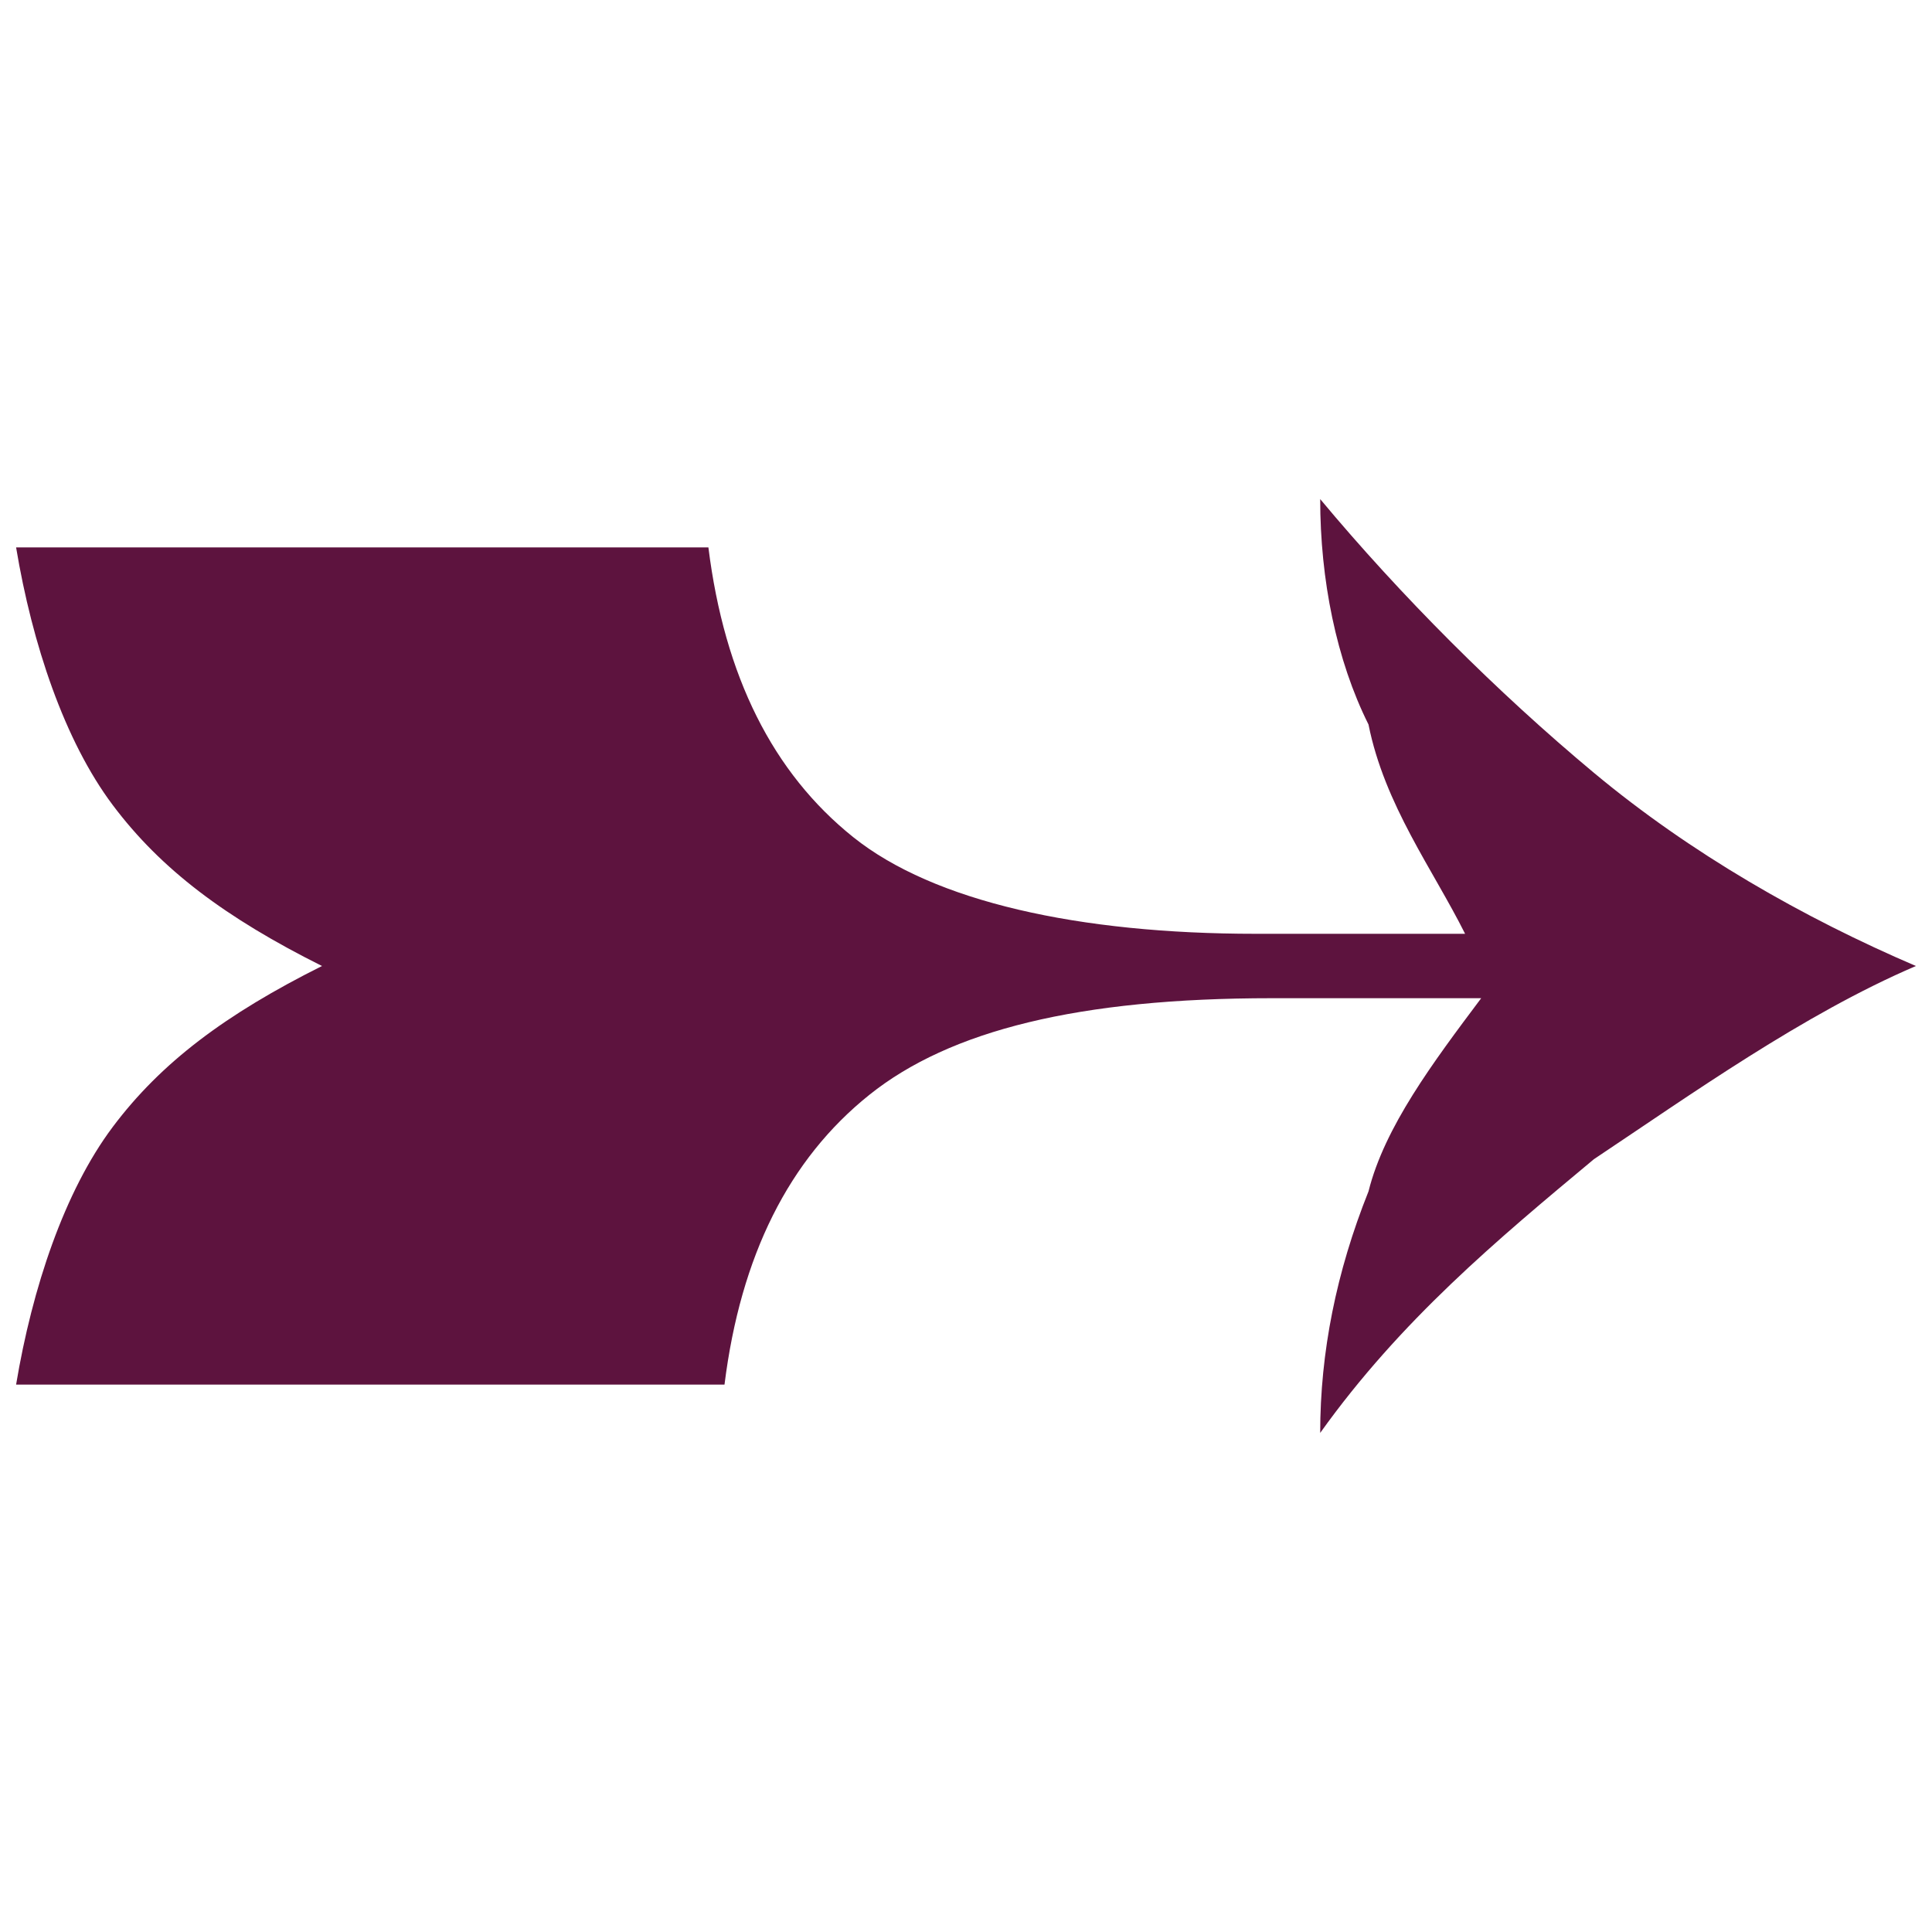 <?xml version="1.0" encoding="utf-8"?>
<!-- Generator: Adobe Illustrator 27.3.1, SVG Export Plug-In . SVG Version: 6.00 Build 0)  -->
<svg version="1.1" id="Layer_1" xmlns="http://www.w3.org/2000/svg" xmlns:xlink="http://www.w3.org/1999/xlink" x="0px" y="0px"
	 viewBox="0 0 12 12" style="enable-background:new 0 0 12 12;" xml:space="preserve">
<style type="text/css">
	.st0{fill:#5d133e;}
</style>
<g>
	<path class="st0" d="M11.9,6c-0.7,0.3-1.4,0.8-2,1.2c-0.6,0.5-1.2,1-1.7,1.7c0-0.5,0.1-1,0.3-1.5C8.6,7,8.9,6.6,9.2,6.2H7.9
		c-1.2,0-2,0.2-2.5,0.6c-0.5,0.4-0.8,1-0.9,1.8H0.1C0.2,8,0.4,7.4,0.7,7C1,6.6,1.4,6.3,2,6C1.4,5.7,1,5.4,0.7,5
		C0.4,4.6,0.2,4,0.1,3.4h4.3c0.1,0.8,0.4,1.4,0.9,1.8c0.5,0.4,1.4,0.6,2.5,0.6h1.3C8.9,5.4,8.6,5,8.5,4.5C8.3,4.1,8.2,3.6,8.2,3.1
		c0.5,0.6,1.1,1.2,1.7,1.7C10.5,5.3,11.2,5.7,11.9,6z"/>
</g>
</svg>
